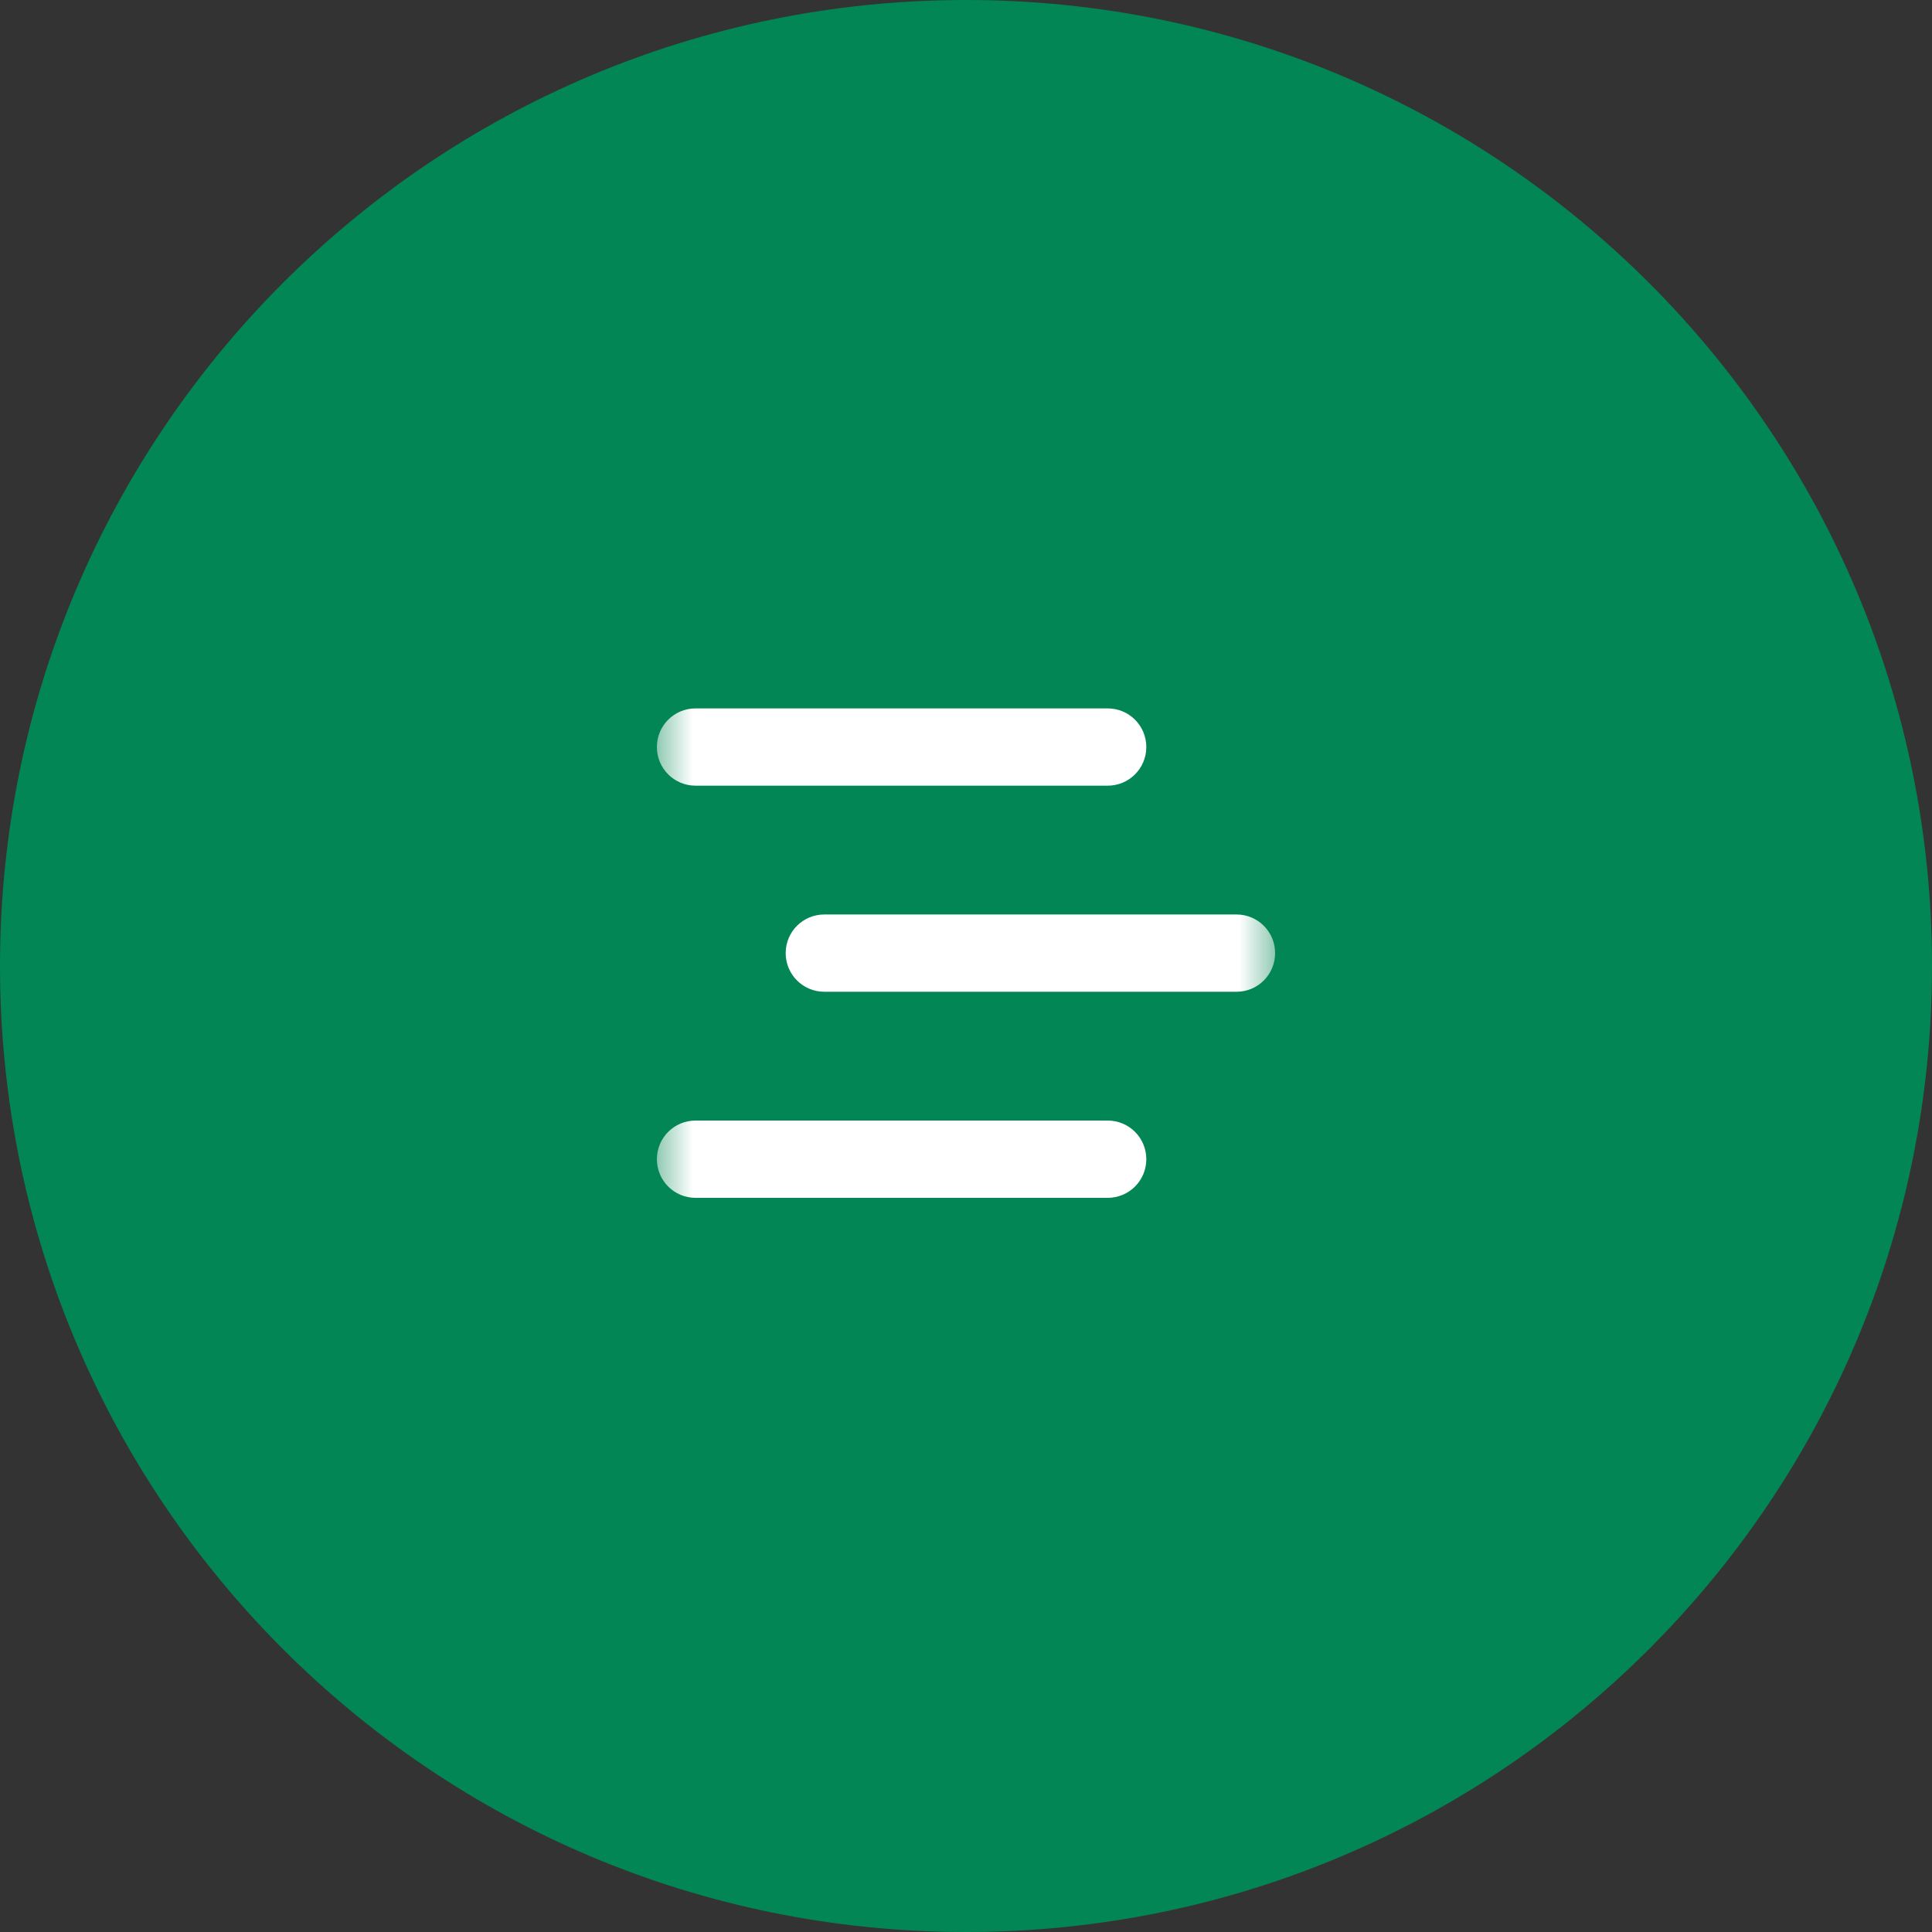 <?xml version="1.0" encoding="UTF-8"?> <svg xmlns="http://www.w3.org/2000/svg" width="60" height="60" viewBox="0 0 60 60" fill="none"><rect x="0" y="0" width="60" height="60" fill="#333333" stroke="none"/> <g clip-path="url(#clip0_6_3)"> <path d="M30 60C46.569 60 60 46.569 60 30C60 13.431 46.569 0 30 0C13.431 0 0 13.431 0 30C0 46.569 13.431 60 30 60Z" fill="#028655"></path> <mask id="mask0_6_3" style="mask-type:luminance" maskUnits="userSpaceOnUse" x="20" y="20" width="20" height="20"> <path d="M39.6 20.4H20.4V39.6H39.6V20.4Z" fill="white"></path> </mask> <g mask="url(#mask0_6_3)"> <path d="M20.4 23.2C20.4 22.536 20.936 22 21.6 22H34.4C35.064 22 35.6 22.536 35.6 23.2C35.6 23.864 35.064 24.4 34.4 24.4H21.6C20.936 24.4 20.4 23.864 20.4 23.2ZM34.4 34.8H21.6C20.936 34.8 20.4 35.336 20.4 36C20.4 36.664 20.936 37.2 21.6 37.2H34.4C35.064 37.2 35.6 36.664 35.6 36C35.6 35.336 35.064 34.8 34.4 34.8ZM38.4 28.4H25.6C24.936 28.4 24.4 28.936 24.4 29.6C24.4 30.264 24.936 30.8 25.6 30.8H38.4C39.064 30.8 39.6 30.264 39.6 29.6C39.6 28.936 39.064 28.4 38.4 28.4Z" fill="white"></path> </g> </g> <defs> <clipPath id="clip0_6_3"> <rect width="60" height="60" fill="white"></rect> </clipPath> </defs> </svg> 